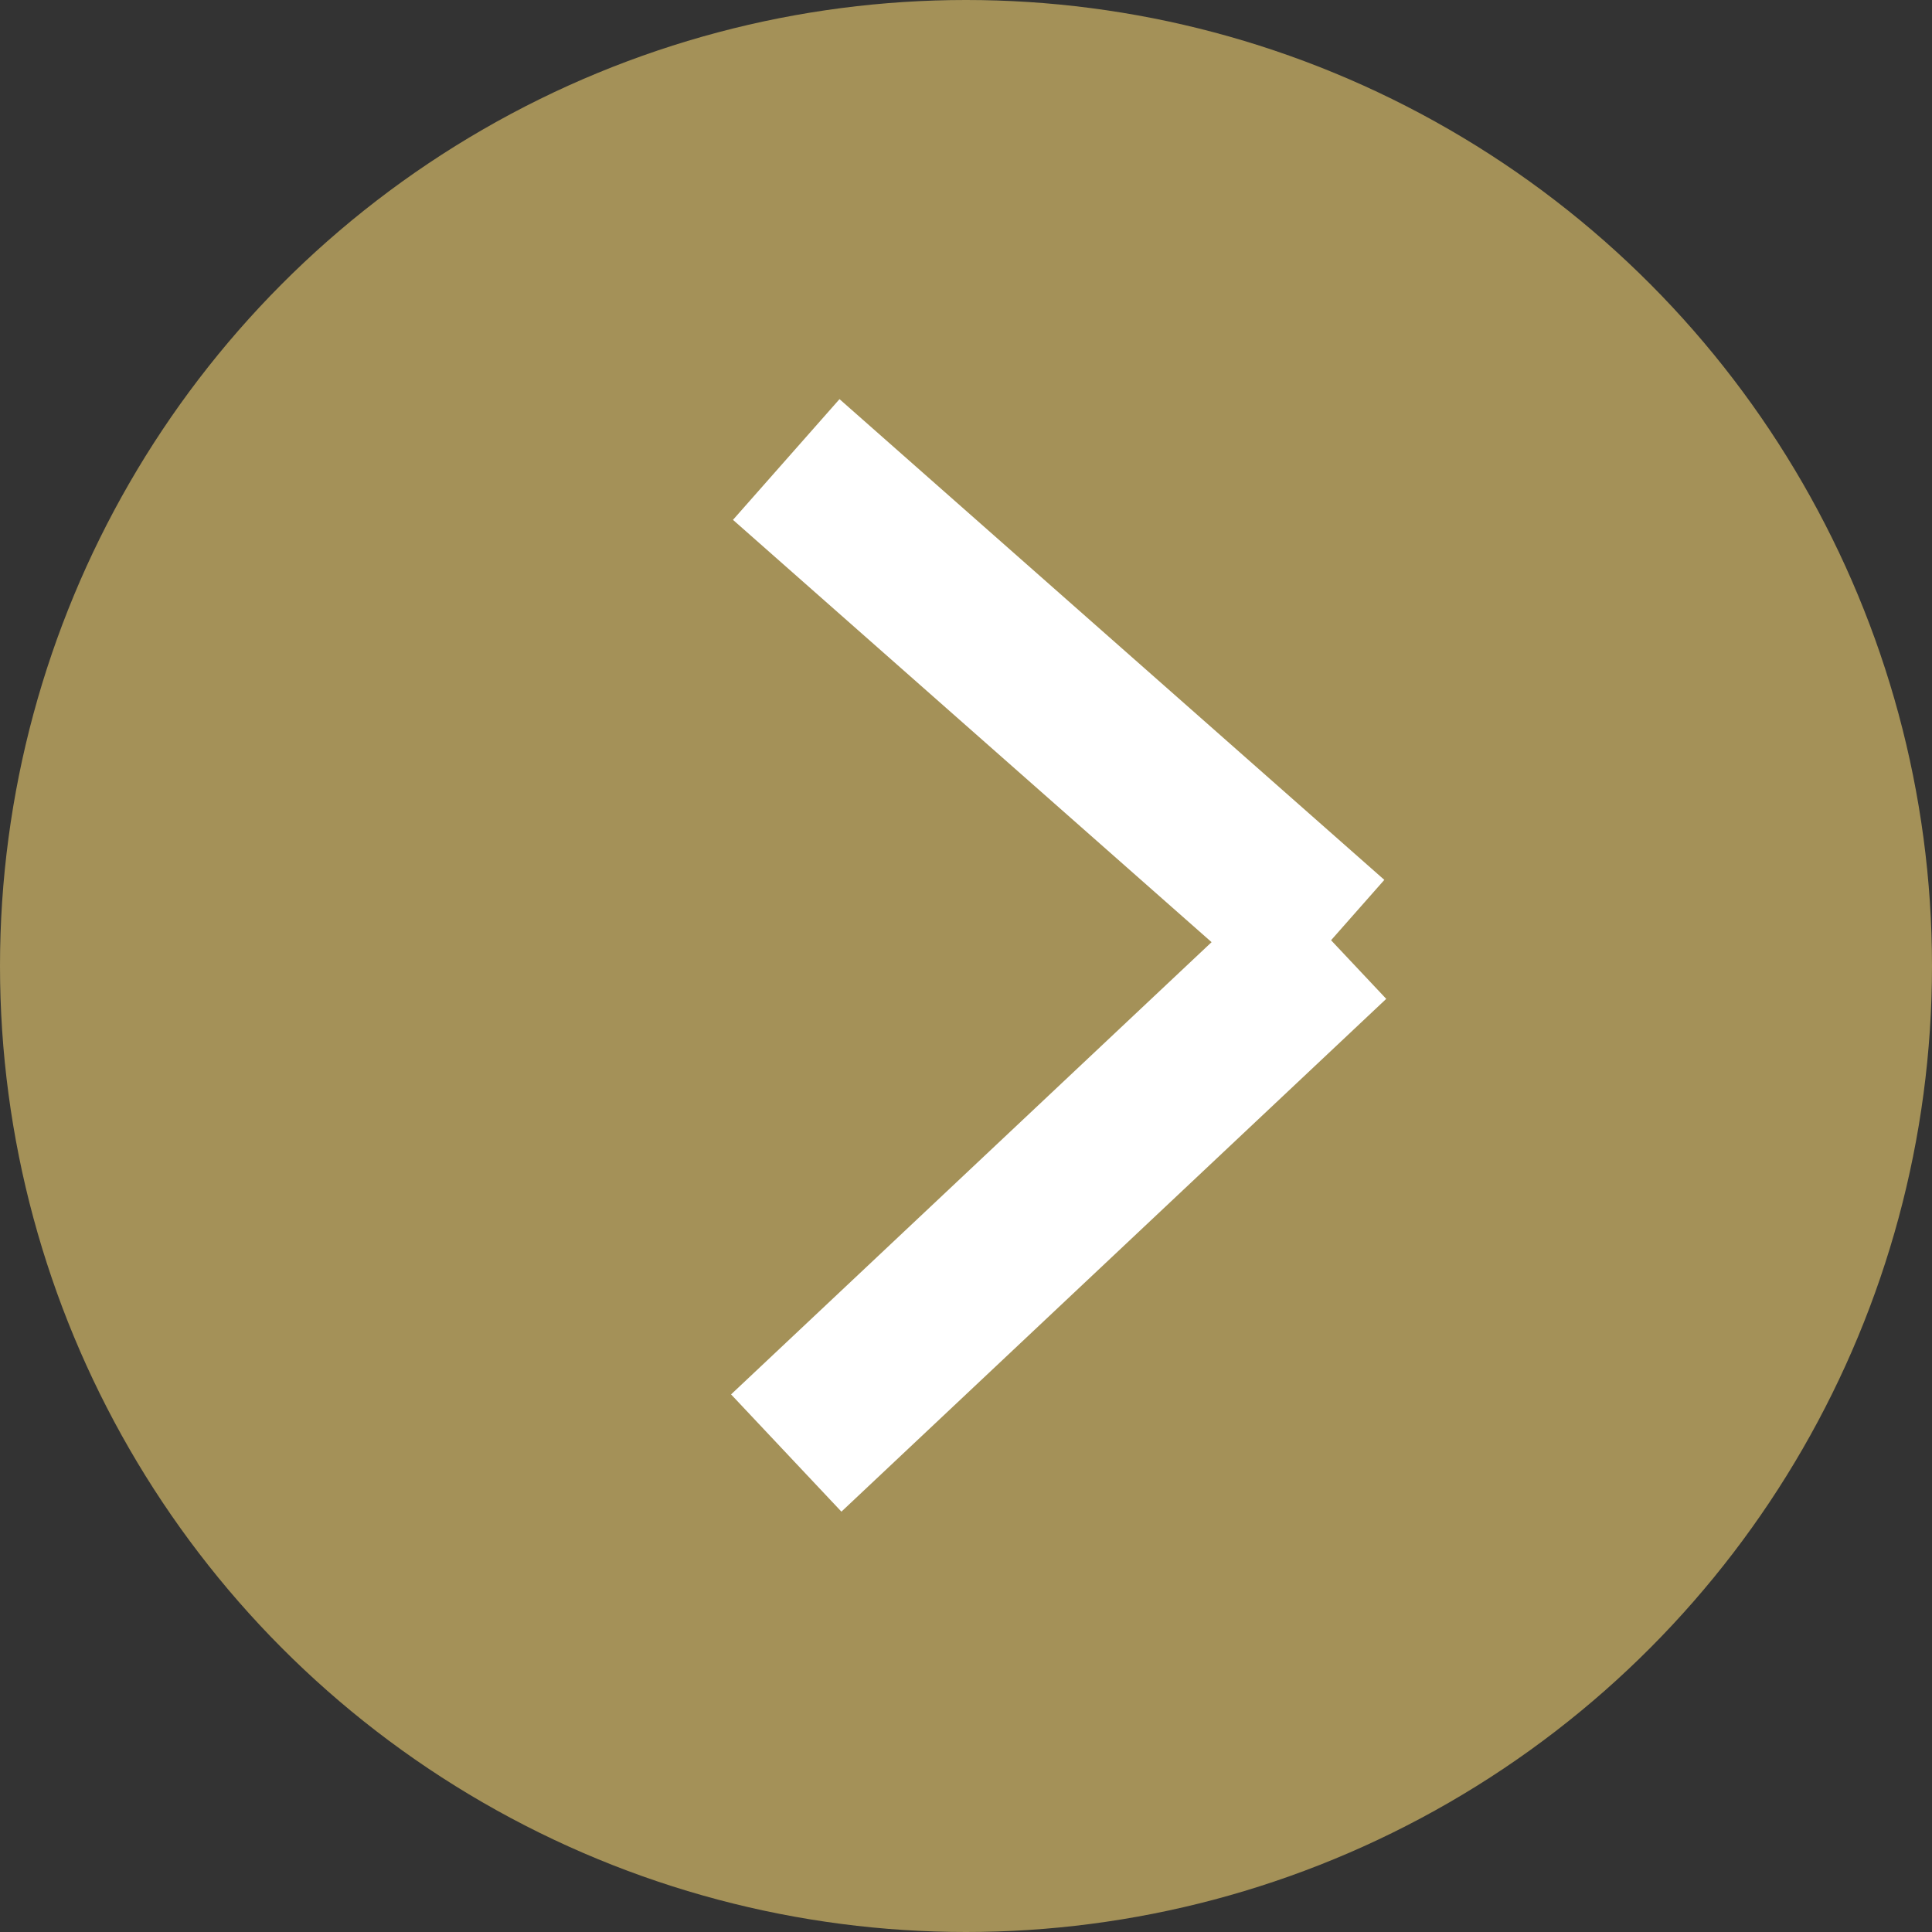 <svg id="Componente_64_1" data-name="Componente 64 – 1" xmlns="http://www.w3.org/2000/svg" width="24" height="24" viewBox="0 0 24 24">
  <rect x="0" y="0" width="24" height="24" fill="#333333" stroke="none"/>
  <circle id="Ellisse_6" data-name="Ellisse 6" cx="12" cy="12" r="12" fill="#a49158"/>
  <g id="Raggruppa_10" data-name="Raggruppa 10" transform="translate(9.767 5.708)">
    <line id="Linea_18" data-name="Linea 18" x2="6.768" y2="5.972" fill="none" stroke="#fff" stroke-width="2"/>
    <line id="Linea_19" data-name="Linea 19" y1="6.37" x2="6.768" transform="translate(0 5.972)" fill="none" stroke="#fff" stroke-width="2"/>
  </g>
</svg>
